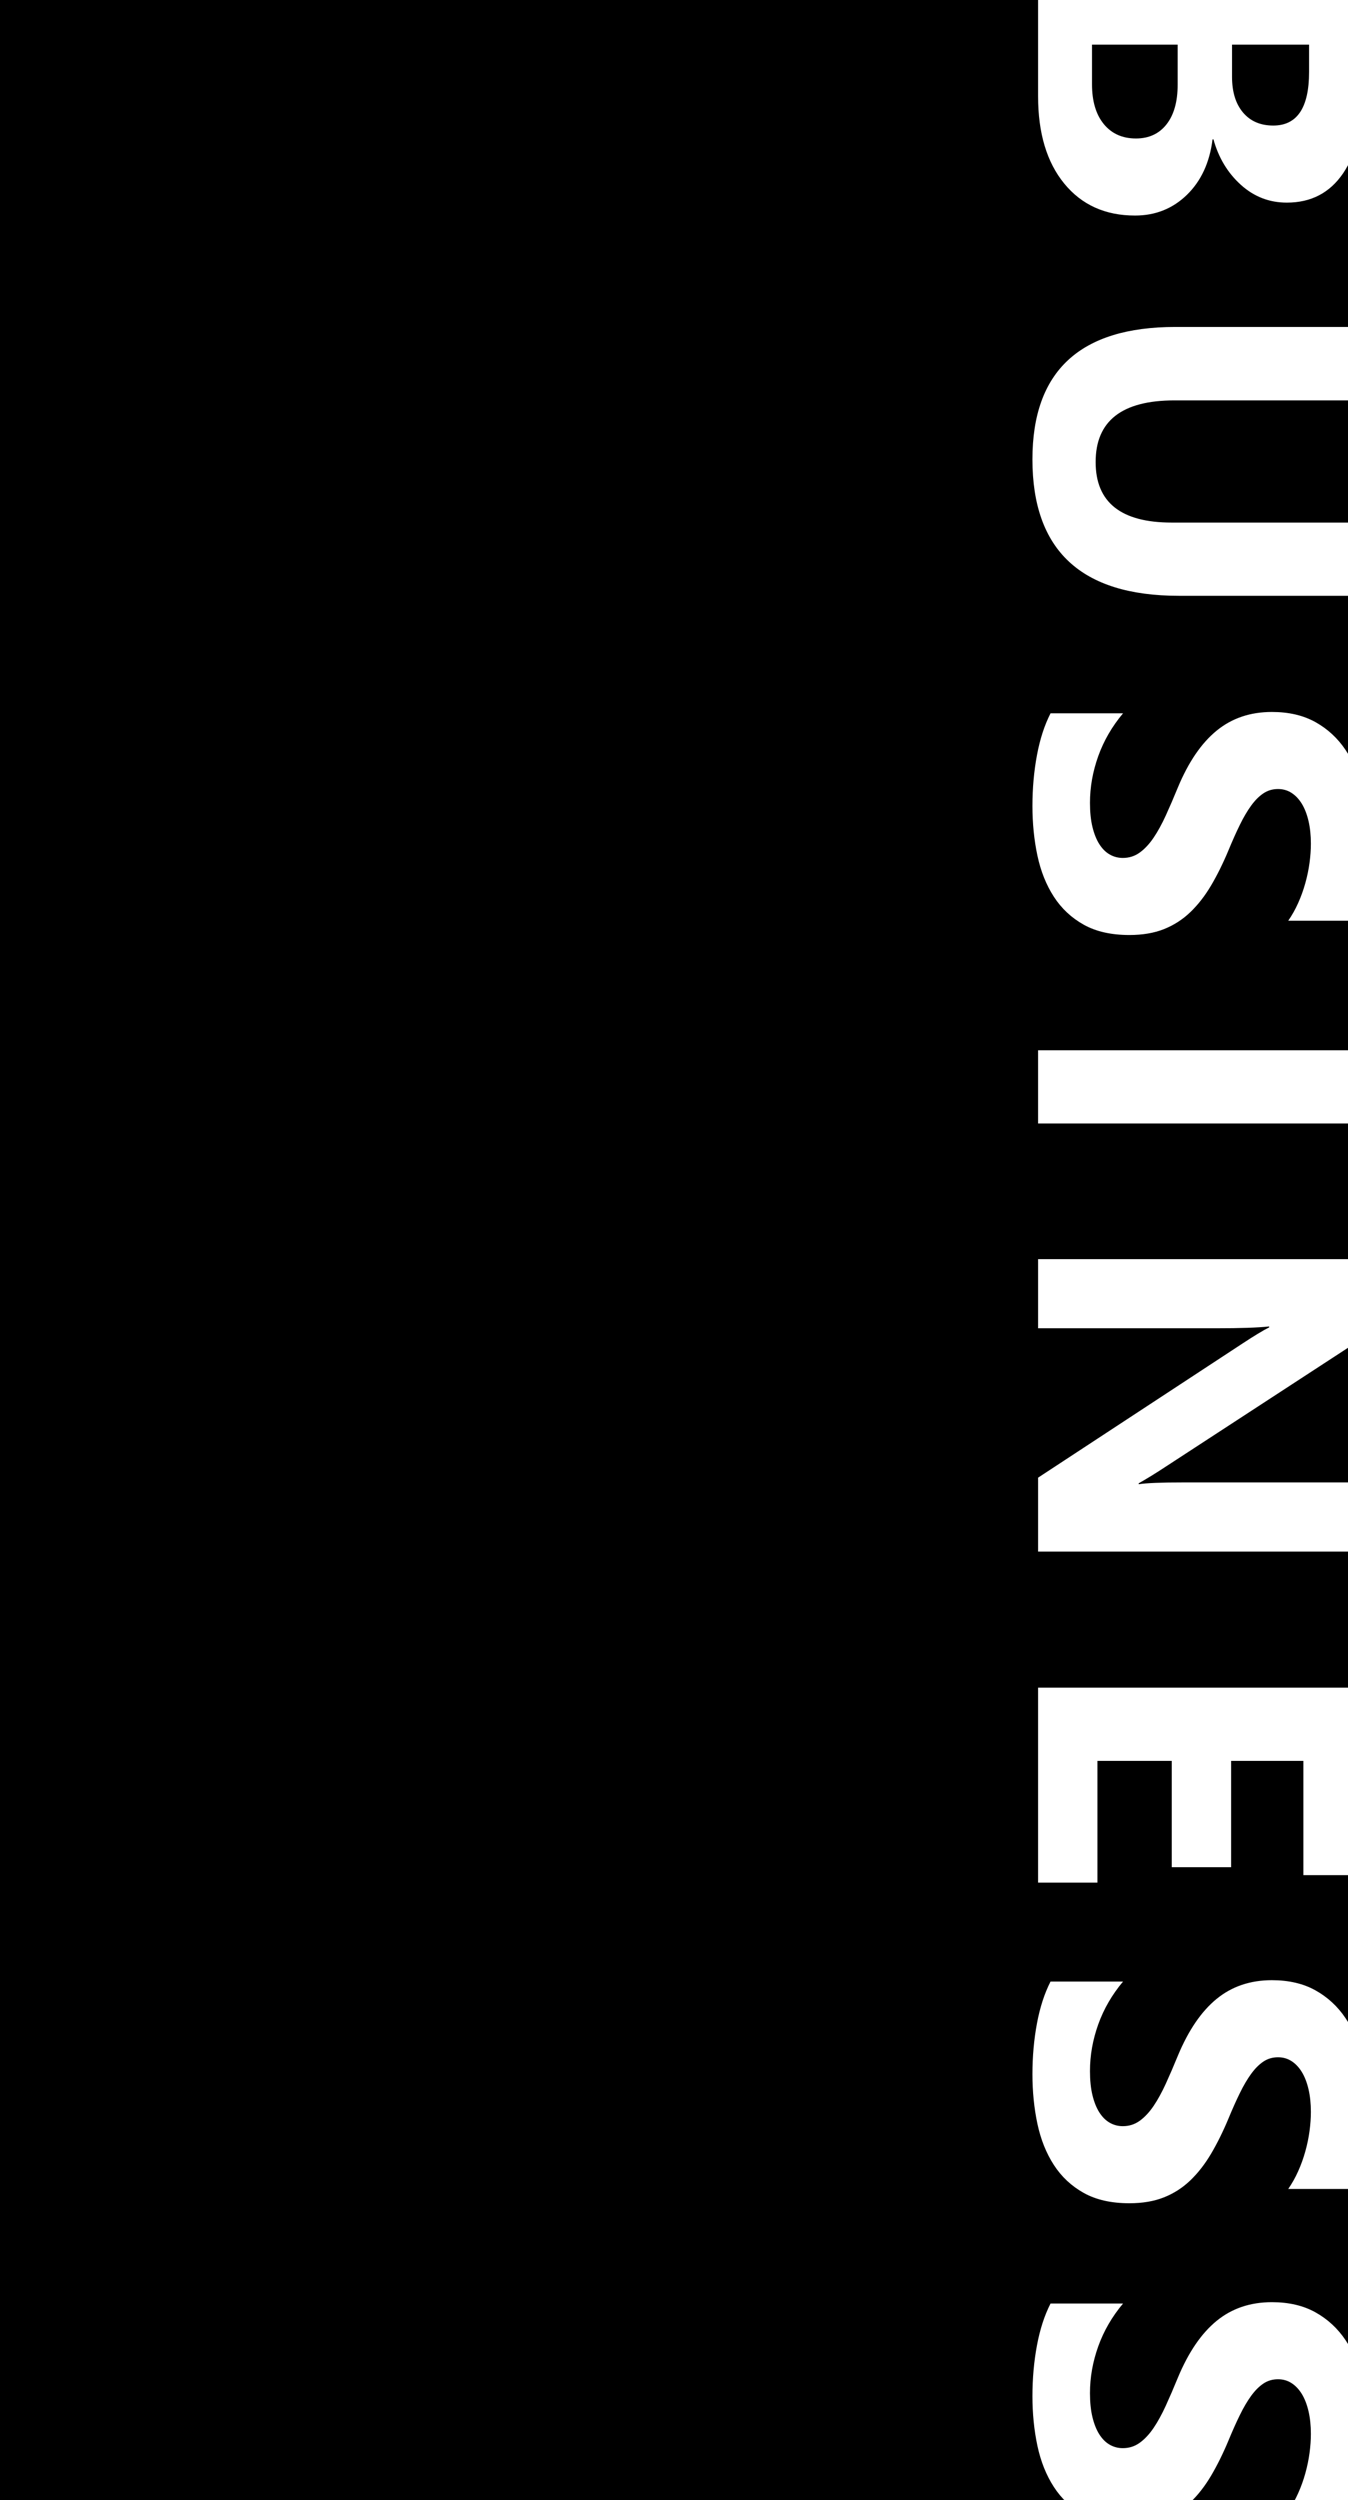 <?xml version="1.0" encoding="utf-8"?>
<!-- Generator: Adobe Illustrator 16.0.0, SVG Export Plug-In . SVG Version: 6.00 Build 0)  -->
<!DOCTYPE svg PUBLIC "-//W3C//DTD SVG 1.1//EN" "http://www.w3.org/Graphics/SVG/1.1/DTD/svg11.dtd">
<svg version="1.1" id="レイヤー_1" xmlns="http://www.w3.org/2000/svg" xmlns:xlink="http://www.w3.org/1999/xlink" x="0px"
	 y="0px" width="278.281px" height="515.873px" viewBox="0 0 278.281 515.873" enable-background="new 0 0 278.281 515.873"
	 xml:space="preserve">
<rect width="278.281" height="515.873"/>
<g>
	<g>
		<path fill="#FFFFFF" d="M214.303-5.9h67.072v24.415c0,7.483-1.373,13.237-4.116,17.26c-2.744,4.022-6.611,6.033-11.6,6.033
			c-3.617,0-6.782-1.224-9.495-3.672s-4.6-5.574-5.659-9.378h-0.188c-0.593,4.771-2.354,8.583-5.285,11.437
			c-2.931,2.853-6.501,4.279-10.711,4.279c-6.144,0-11.015-2.198-14.616-6.595s-5.402-10.399-5.402-18.008V-5.9z M243.115,9.207
			h-17.681v8.186c0,3.491,0.811,6.228,2.433,8.208c1.621,1.98,3.835,2.971,6.642,2.971c2.682,0,4.786-0.976,6.314-2.924
			c1.527-1.949,2.292-4.67,2.292-8.162V9.207z M270.243,9.207H254.34v6.642c0,3.118,0.756,5.573,2.269,7.367
			c1.513,1.792,3.594,2.689,6.244,2.689c4.927,0,7.391-3.68,7.391-11.039V9.207z"/>
		<path fill="#FFFFFF" d="M243.349,122.93c-20.144,0-30.215-9.386-30.215-28.157c0-18.21,9.837-27.314,29.514-27.314h38.728v15.154
			H242.46c-10.852,0-16.277,4.24-16.277,12.722c0,8.326,5.239,12.488,15.716,12.488h39.477v15.107H243.349z"/>
		<path fill="#FFFFFF" d="M216.875,147.177h14.968c-2.276,2.713-3.984,5.659-5.122,8.84c-1.139,3.181-1.707,6.392-1.707,9.635
			c0,1.902,0.171,3.563,0.515,4.981c0.343,1.419,0.818,2.604,1.427,3.555c0.607,0.951,1.324,1.661,2.151,2.129
			c0.826,0.467,1.723,0.701,2.689,0.701c1.31,0,2.479-0.374,3.508-1.123c1.029-0.748,1.979-1.77,2.854-3.063
			c0.872-1.294,1.714-2.829,2.525-4.606c0.811-1.777,1.637-3.695,2.479-5.753c2.183-5.239,4.849-9.145,7.999-11.717
			c3.148-2.573,6.952-3.859,11.412-3.859c3.492,0,6.493,0.702,9.004,2.105c2.51,1.403,4.575,3.313,6.197,5.729
			c1.621,2.416,2.813,5.215,3.578,8.396c0.764,3.181,1.146,6.548,1.146,10.103c0,3.492-0.21,6.587-0.631,9.285
			c-0.421,2.696-1.068,5.184-1.941,7.46h-13.985c0.779-1.123,1.466-2.347,2.059-3.672c0.592-1.325,1.083-2.689,1.474-4.093
			c0.389-1.403,0.678-2.799,0.865-4.186c0.187-1.388,0.28-2.706,0.28-3.952c0-1.716-0.164-3.274-0.491-4.678
			s-0.788-2.589-1.38-3.555c-0.593-0.967-1.302-1.715-2.128-2.245s-1.754-0.795-2.783-0.795c-1.122,0-2.128,0.296-3.017,0.889
			c-0.889,0.592-1.73,1.434-2.525,2.525c-0.796,1.091-1.575,2.416-2.339,3.976c-0.765,1.559-1.552,3.321-2.362,5.285
			c-1.122,2.682-2.315,5.091-3.578,7.227s-2.689,3.968-4.279,5.496c-1.591,1.527-3.407,2.696-5.449,3.508
			c-2.043,0.811-4.42,1.216-7.133,1.216c-3.742,0-6.884-0.709-9.425-2.128c-2.542-1.419-4.6-3.344-6.174-5.776
			c-1.575-2.433-2.706-5.262-3.392-8.489s-1.028-6.635-1.028-10.22c0-3.68,0.312-7.18,0.936-10.501
			C214.692,152.485,215.628,149.608,216.875,147.177z"/>
		<path fill="#FFFFFF" d="M214.303,231.807v-15.107h67.072v15.107H214.303z"/>
		<path fill="#FFFFFF" d="M214.303,320.132v-15.248l42.143-27.643c2.463-1.622,4.318-2.744,5.565-3.368v-0.187
			c-2.37,0.249-5.986,0.374-10.851,0.374h-36.857v-14.266h67.072v16.276l-40.833,26.614c-1.84,1.216-3.664,2.339-5.472,3.367v0.188
			c1.559-0.25,4.63-0.374,9.214-0.374h37.091v14.266H214.303z"/>
		<path fill="#FFFFFF" d="M214.303,388.438v-40.225h67.072v38.681h-12.302v-23.573h-14.92v21.937h-12.255v-21.937h-15.341v25.117
			H214.303z"/>
		<path fill="#FFFFFF" d="M216.875,408.849h14.968c-2.276,2.713-3.984,5.659-5.122,8.84c-1.139,3.181-1.707,6.392-1.707,9.635
			c0,1.902,0.171,3.563,0.515,4.981c0.343,1.419,0.818,2.604,1.427,3.555c0.607,0.951,1.324,1.661,2.151,2.129
			c0.826,0.467,1.723,0.701,2.689,0.701c1.31,0,2.479-0.374,3.508-1.123c1.029-0.748,1.979-1.77,2.854-3.063
			c0.872-1.294,1.714-2.829,2.525-4.606c0.811-1.777,1.637-3.695,2.479-5.753c2.183-5.239,4.849-9.145,7.999-11.717
			c3.148-2.573,6.952-3.859,11.412-3.859c3.492,0,6.493,0.702,9.004,2.105c2.51,1.403,4.575,3.313,6.197,5.729
			c1.621,2.416,2.813,5.215,3.578,8.396c0.764,3.181,1.146,6.548,1.146,10.103c0,3.492-0.21,6.587-0.631,9.285
			c-0.421,2.696-1.068,5.184-1.941,7.46h-13.985c0.779-1.123,1.466-2.347,2.059-3.672c0.592-1.325,1.083-2.689,1.474-4.093
			c0.389-1.403,0.678-2.799,0.865-4.186c0.187-1.388,0.28-2.706,0.28-3.952c0-1.716-0.164-3.274-0.491-4.678
			s-0.788-2.589-1.38-3.555c-0.593-0.967-1.302-1.715-2.128-2.245s-1.754-0.795-2.783-0.795c-1.122,0-2.128,0.296-3.017,0.889
			c-0.889,0.592-1.73,1.434-2.525,2.525c-0.796,1.091-1.575,2.416-2.339,3.976c-0.765,1.559-1.552,3.321-2.362,5.285
			c-1.122,2.682-2.315,5.091-3.578,7.227s-2.689,3.968-4.279,5.496c-1.591,1.527-3.407,2.696-5.449,3.508
			c-2.043,0.811-4.42,1.216-7.133,1.216c-3.742,0-6.884-0.709-9.425-2.128c-2.542-1.419-4.6-3.344-6.174-5.776
			c-1.575-2.433-2.706-5.262-3.392-8.489s-1.028-6.635-1.028-10.22c0-3.68,0.312-7.18,0.936-10.501
			C214.692,414.157,215.628,411.28,216.875,408.849z"/>
		<path fill="#FFFFFF" d="M216.875,475.284h14.968c-2.276,2.713-3.984,5.659-5.122,8.84c-1.139,3.181-1.707,6.392-1.707,9.635
			c0,1.902,0.171,3.563,0.515,4.981c0.343,1.419,0.818,2.604,1.427,3.555c0.607,0.951,1.324,1.661,2.151,2.129
			c0.826,0.467,1.723,0.701,2.689,0.701c1.31,0,2.479-0.374,3.508-1.123c1.029-0.748,1.979-1.77,2.854-3.063
			c0.872-1.294,1.714-2.829,2.525-4.606c0.811-1.777,1.637-3.695,2.479-5.753c2.183-5.239,4.849-9.145,7.999-11.717
			c3.148-2.573,6.952-3.859,11.412-3.859c3.492,0,6.493,0.702,9.004,2.105c2.51,1.403,4.575,3.313,6.197,5.729
			c1.621,2.416,2.813,5.215,3.578,8.396c0.764,3.181,1.146,6.548,1.146,10.103c0,3.492-0.21,6.587-0.631,9.285
			c-0.421,2.696-1.068,5.184-1.941,7.46h-13.985c0.779-1.123,1.466-2.347,2.059-3.672c0.592-1.325,1.083-2.689,1.474-4.093
			c0.389-1.403,0.678-2.799,0.865-4.186c0.187-1.388,0.28-2.706,0.28-3.952c0-1.716-0.164-3.274-0.491-4.678
			s-0.788-2.589-1.38-3.555c-0.593-0.967-1.302-1.715-2.128-2.245s-1.754-0.795-2.783-0.795c-1.122,0-2.128,0.296-3.017,0.889
			c-0.889,0.592-1.73,1.434-2.525,2.525c-0.796,1.091-1.575,2.416-2.339,3.976c-0.765,1.559-1.552,3.321-2.362,5.285
			c-1.122,2.682-2.315,5.091-3.578,7.227s-2.689,3.968-4.279,5.496c-1.591,1.527-3.407,2.696-5.449,3.508
			c-2.043,0.811-4.42,1.216-7.133,1.216c-3.742,0-6.884-0.709-9.425-2.128c-2.542-1.419-4.6-3.344-6.174-5.776
			c-1.575-2.433-2.706-5.262-3.392-8.489s-1.028-6.635-1.028-10.22c0-3.68,0.312-7.18,0.936-10.501
			C214.692,480.593,215.628,477.716,216.875,475.284z"/>
	</g>
</g>
</svg>
